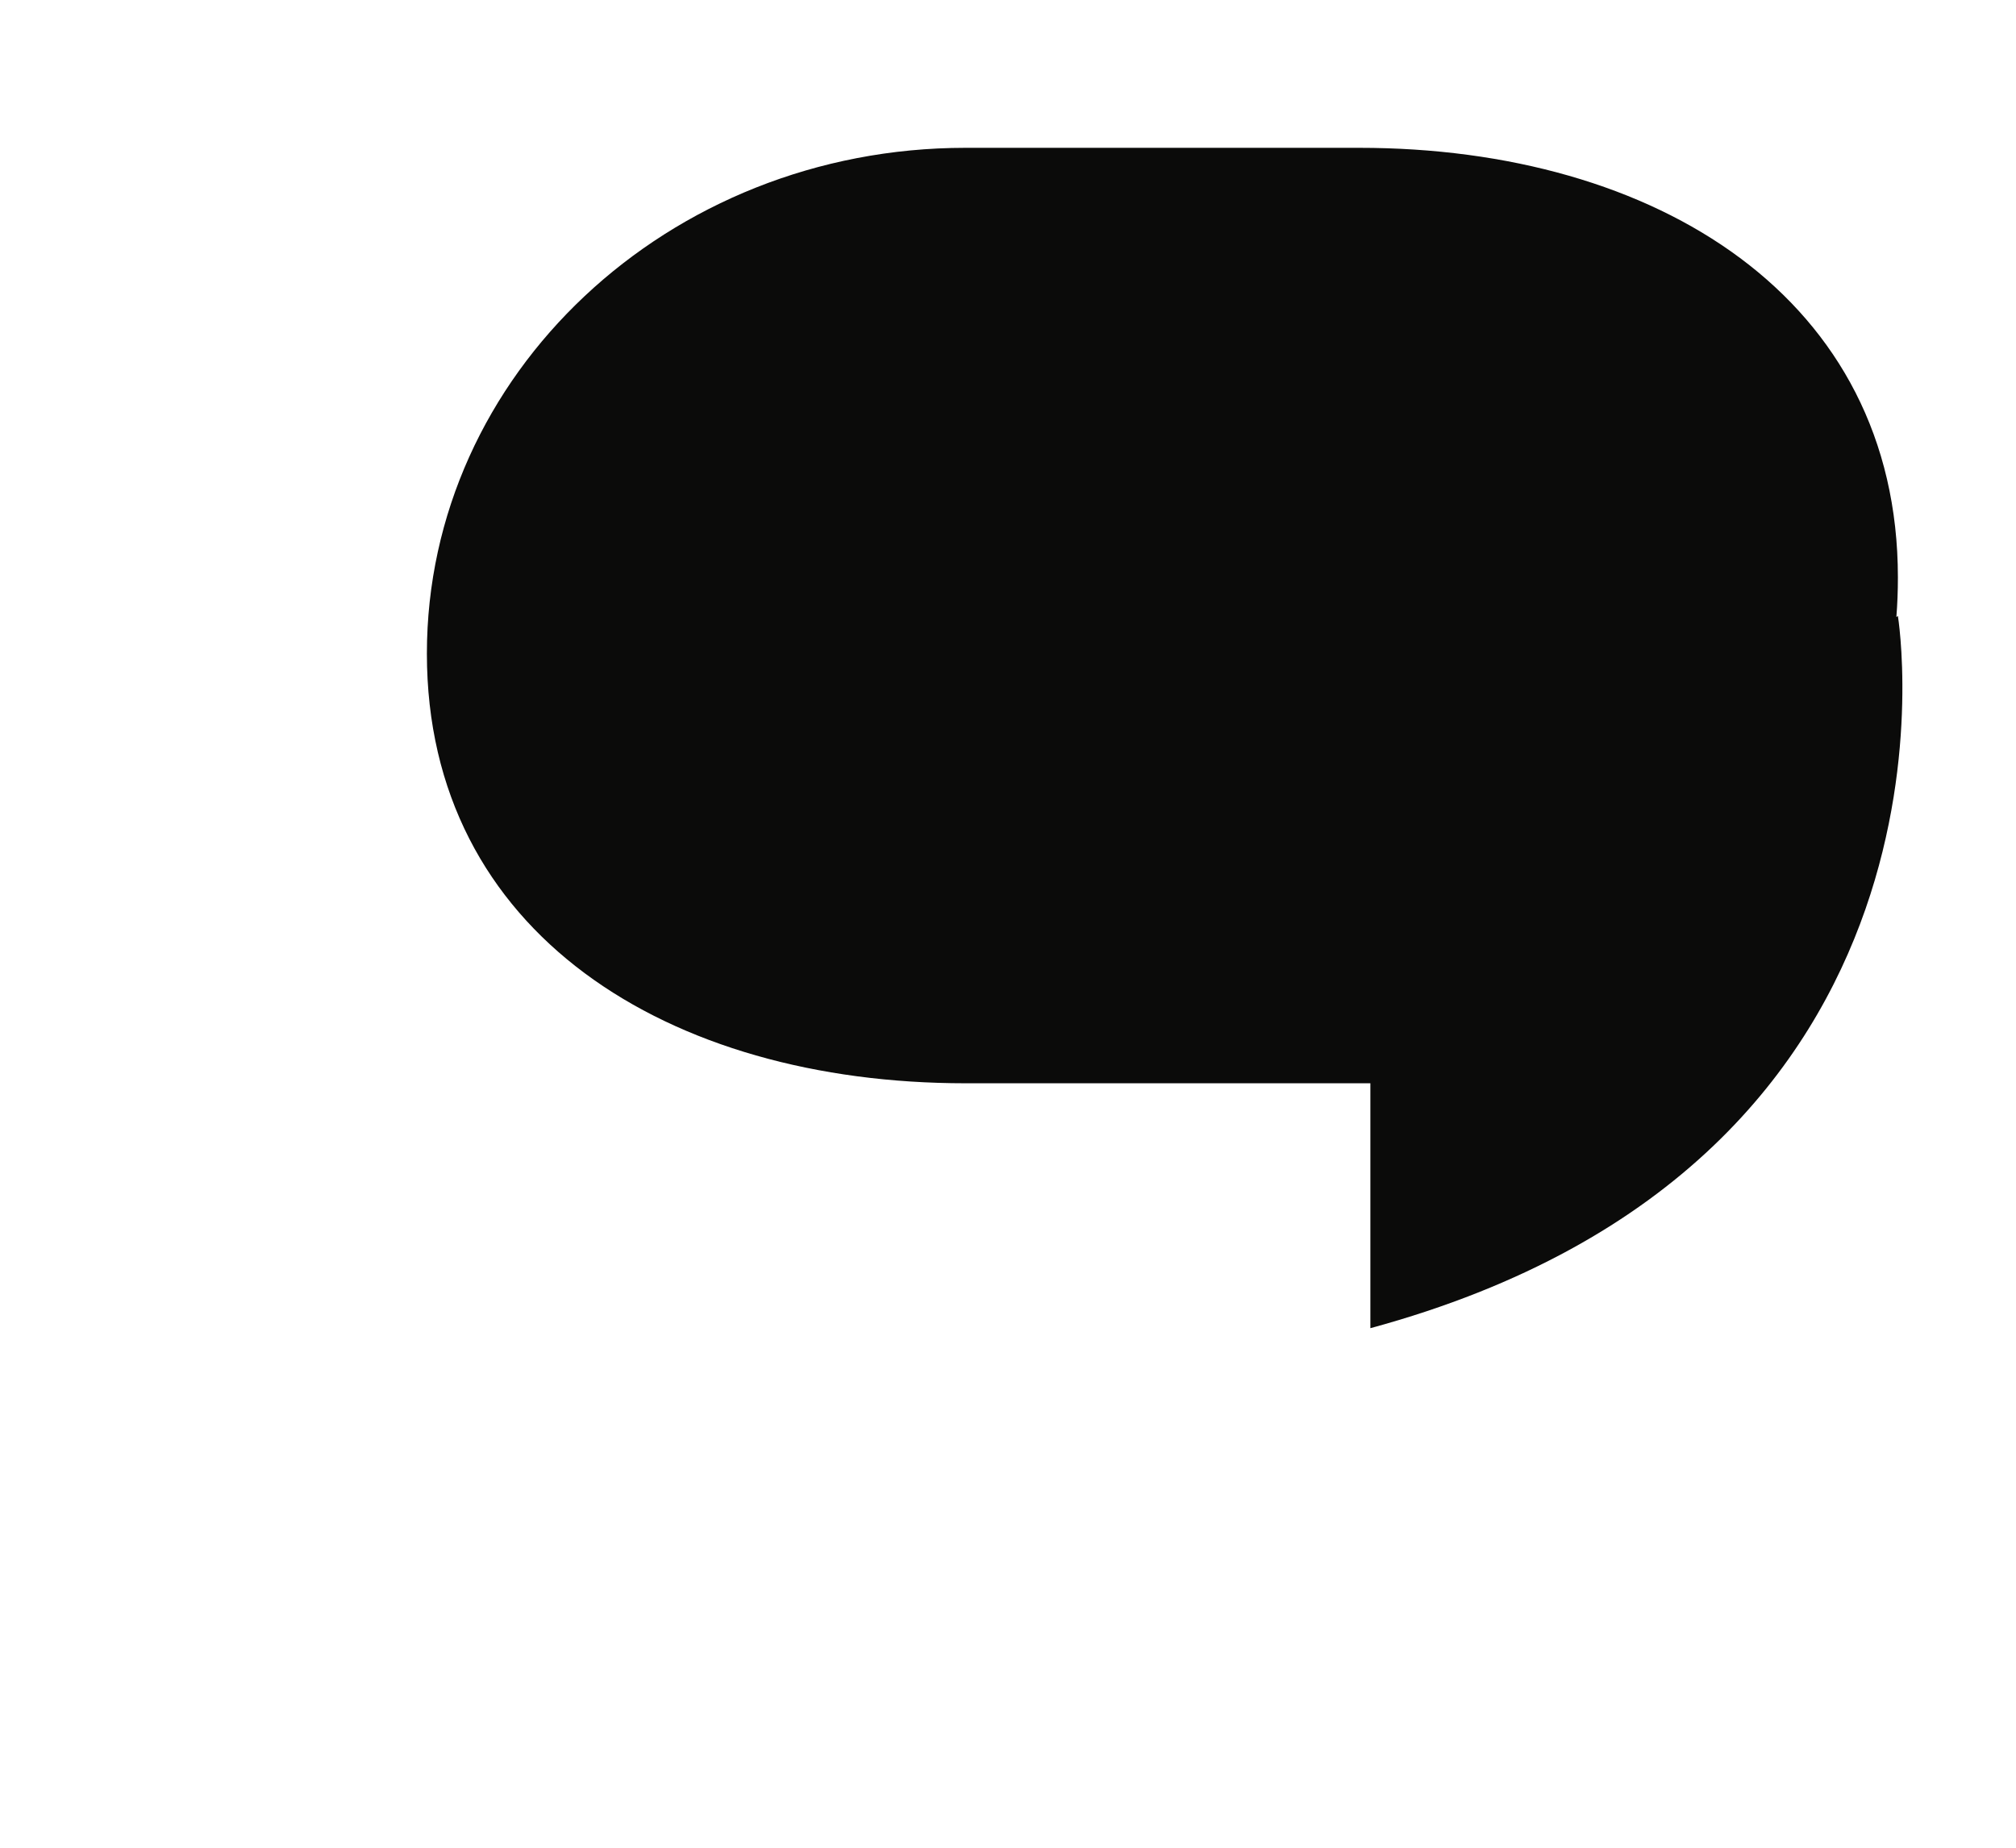 <svg width="12" height="11" viewBox="0 0 12 11" fill="none" xmlns="http://www.w3.org/2000/svg">
<g clip-path="url(#clip0_599_166)">
<path fill-rule="evenodd" clip-rule="evenodd" d="M11.288 3.673C11.294 3.595 11.297 3.518 11.297 3.438C11.297 1.777 9.861 0.88 8.091 0.88H5.747C3.977 0.88 2.541 2.23 2.541 3.891C2.541 5.554 3.977 6.449 5.747 6.449H8.091C8.113 6.449 8.135 6.449 8.157 6.449V7.907C11.828 6.91 11.297 3.667 11.297 3.667L11.288 3.673Z" fill="#0B0B0A"/>
</g>
<defs>
<clipPath id="clip0_599_166">
<rect width="10.975" height="10.309" fill="white" transform="matrix(-1 0 0 1 11.758 0.297)"/>
</clipPath>
</defs>
</svg>
